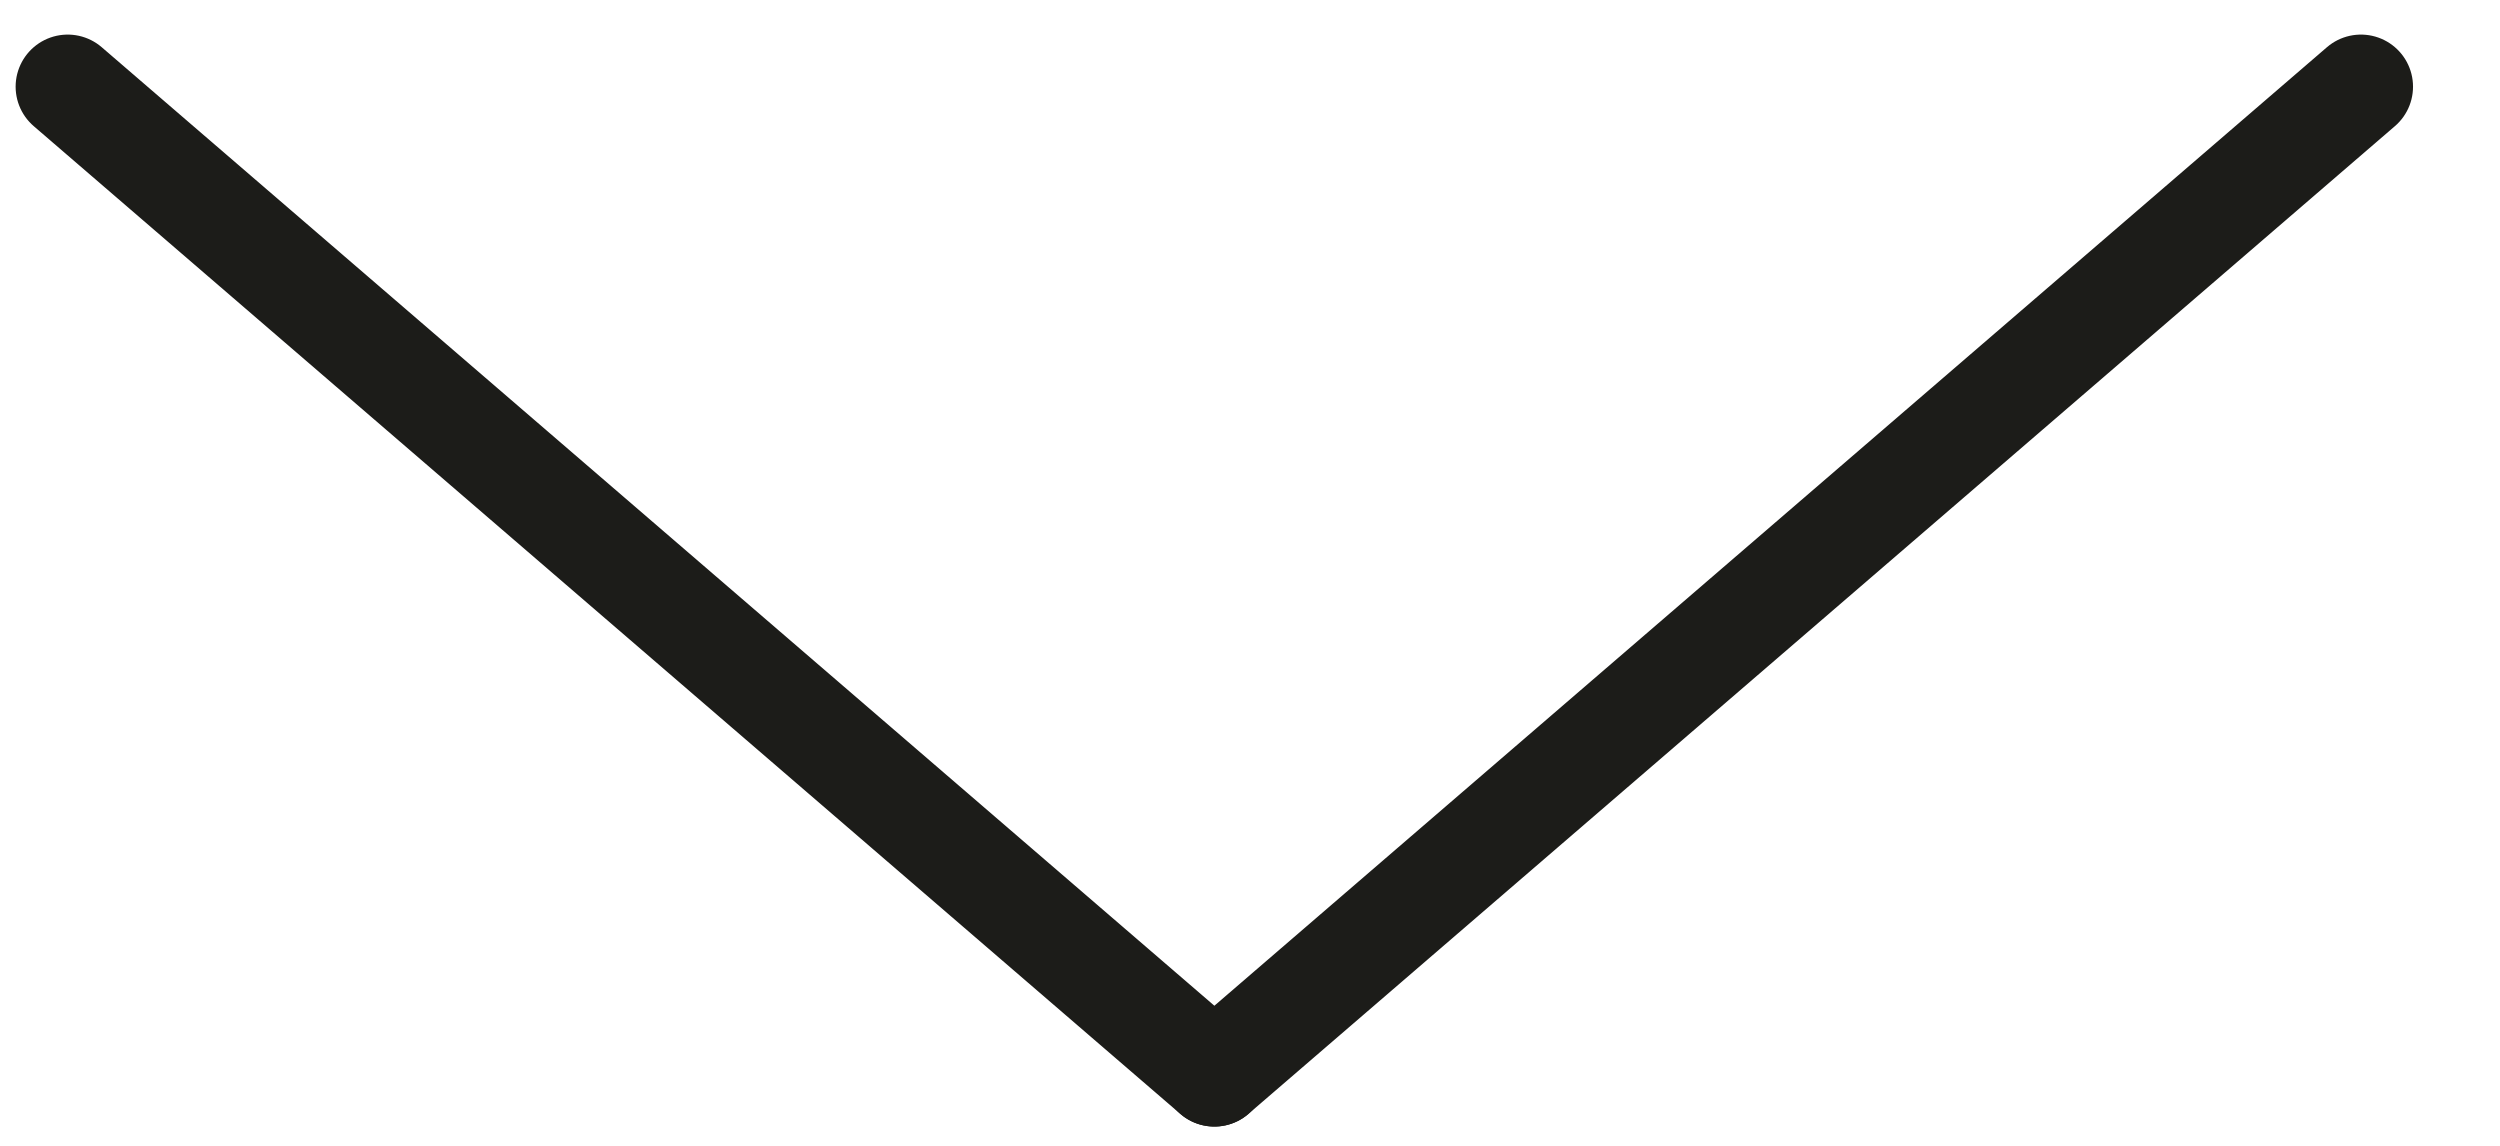 <svg width="24" height="11" viewBox="0 0 24 11" fill="none" xmlns="http://www.w3.org/2000/svg">
<path d="M22.665 0.832L11.658 10.315" stroke="#1C1C19" stroke-linecap="round"/>
<path d="M0.65 0.832L11.658 10.315" stroke="#1C1C19" stroke-linecap="round"/>
</svg>
